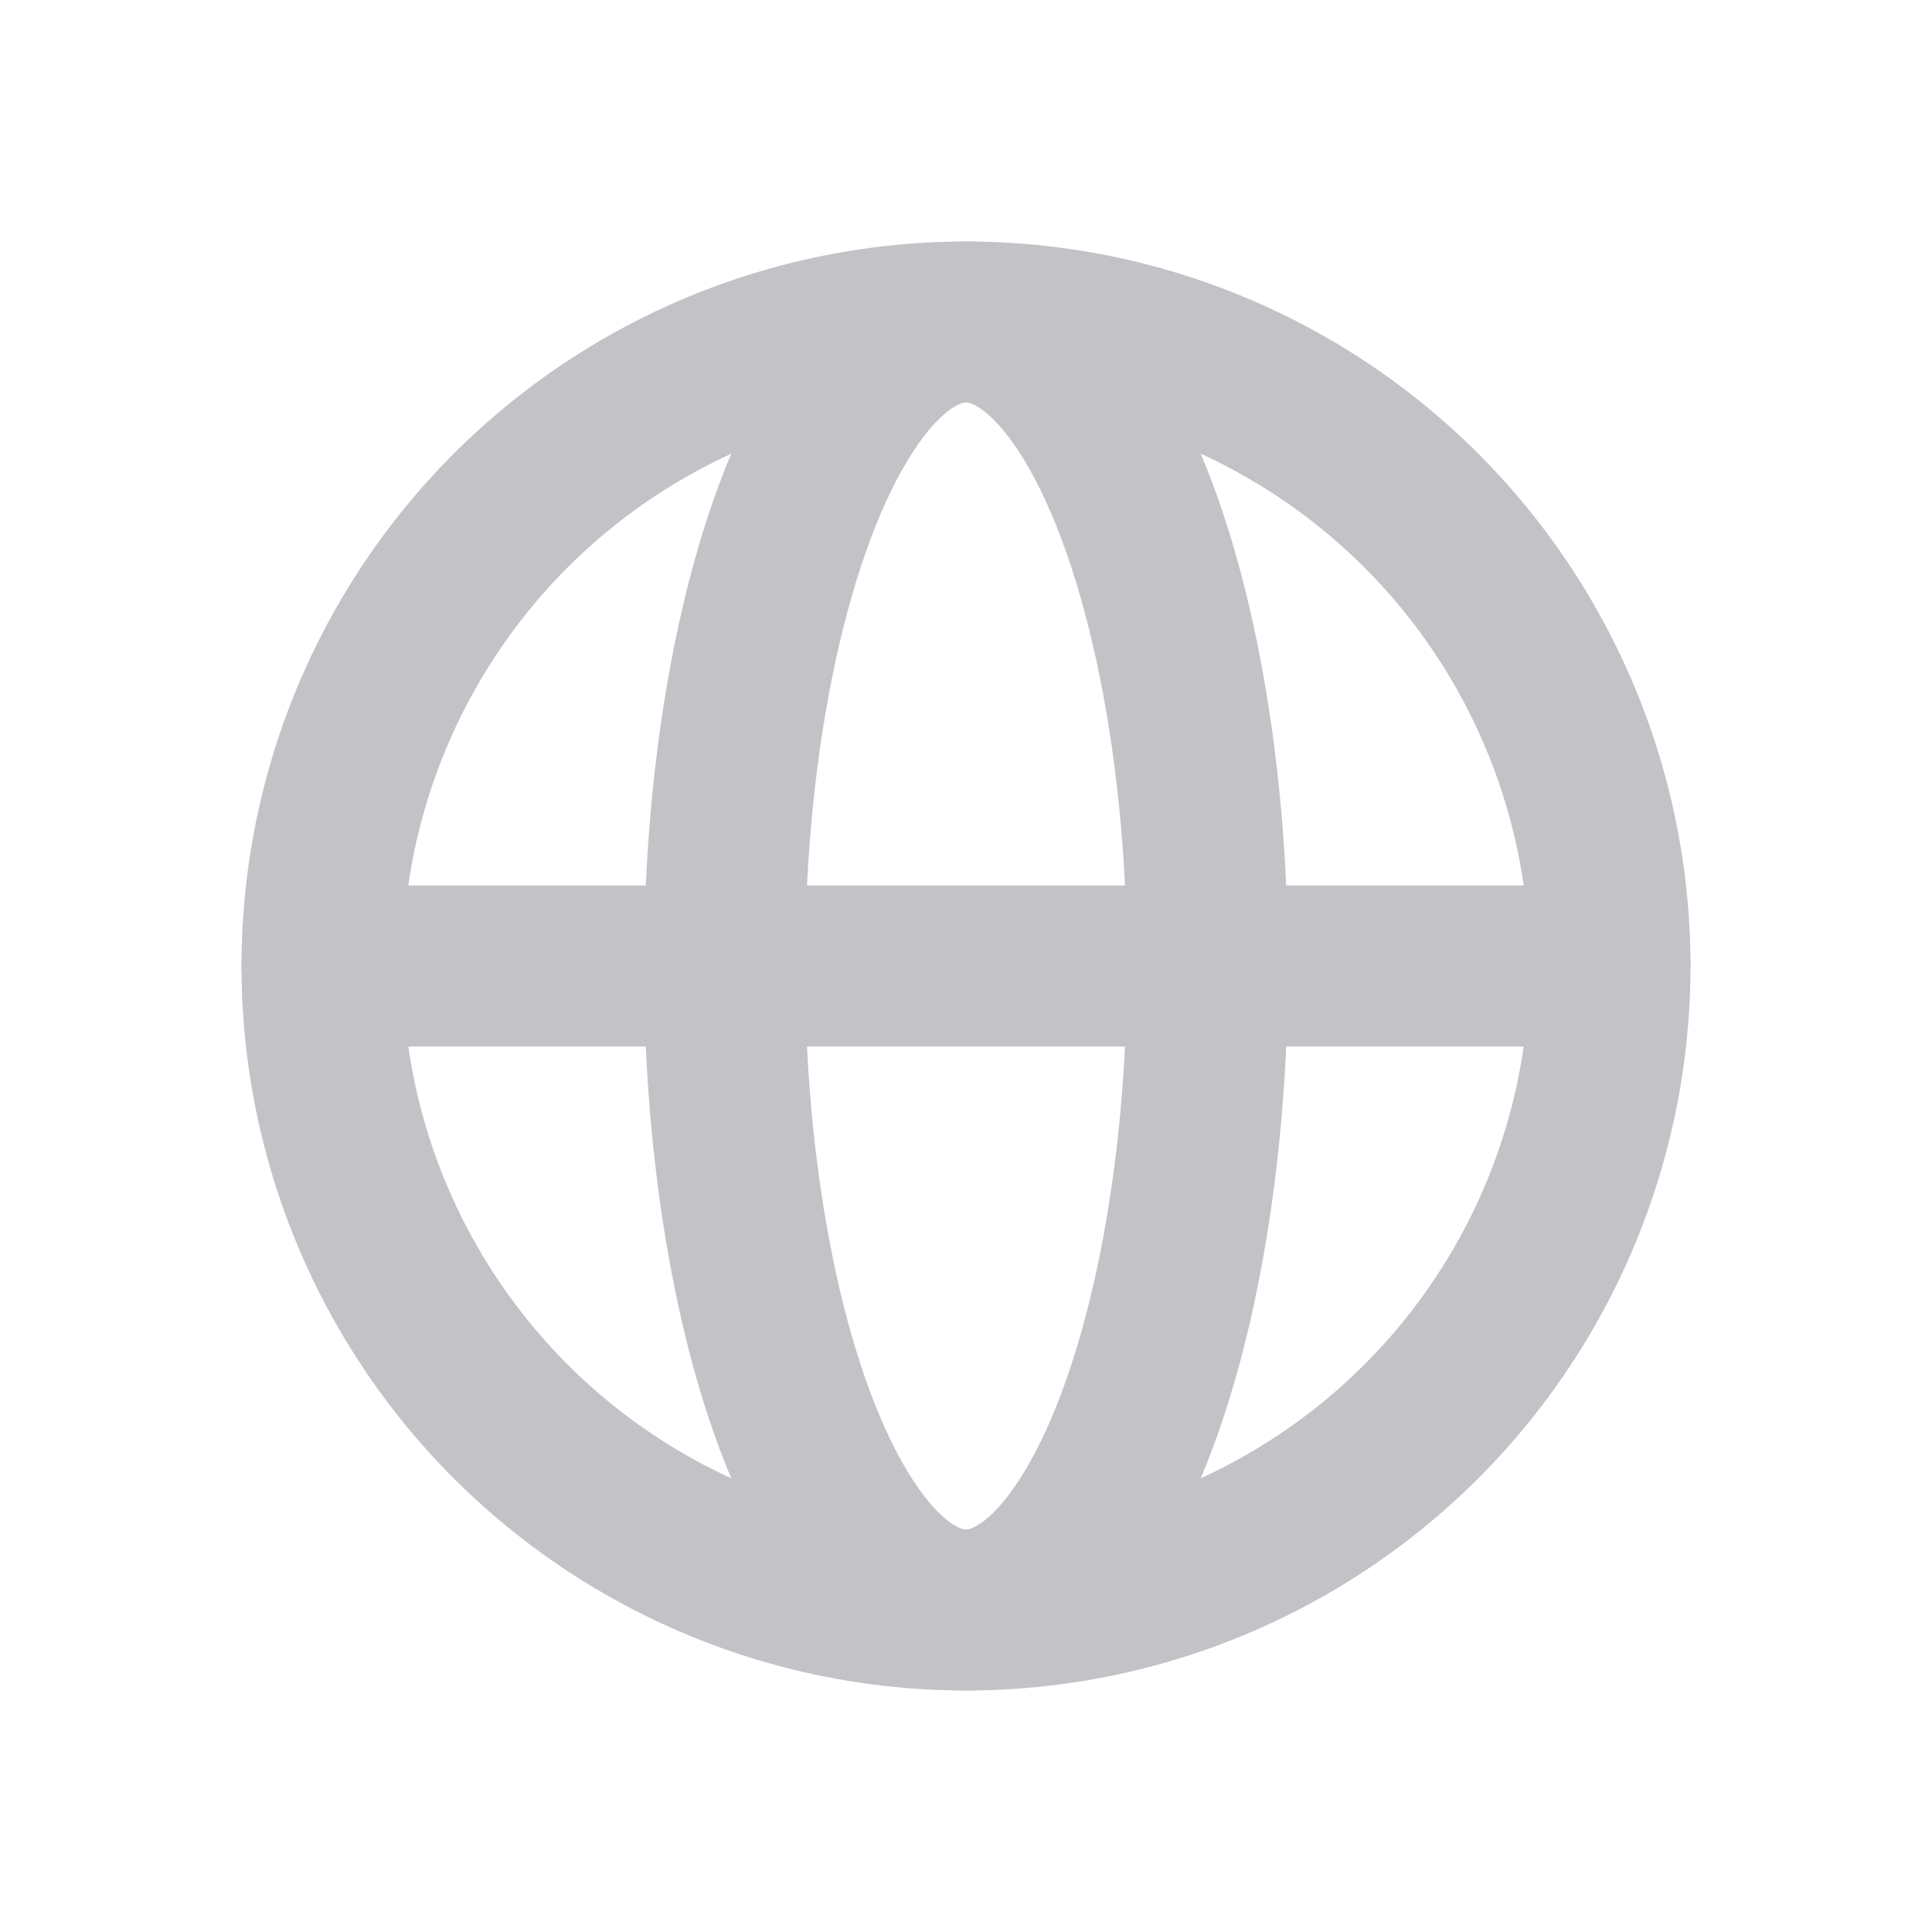 <?xml version="1.0" encoding="UTF-8"?> <svg xmlns="http://www.w3.org/2000/svg" width="24" height="24" viewBox="0 0 24 24" fill="none"><circle cx="12" cy="12" r="8" stroke="#C3C2C7" stroke-width="2"></circle><ellipse cx="12" cy="12" rx="3" ry="8" stroke="#C3C2C7" stroke-width="2"></ellipse><path d="M4 12H20" stroke="#C3C2C7" stroke-width="2" stroke-linecap="round"></path></svg> 